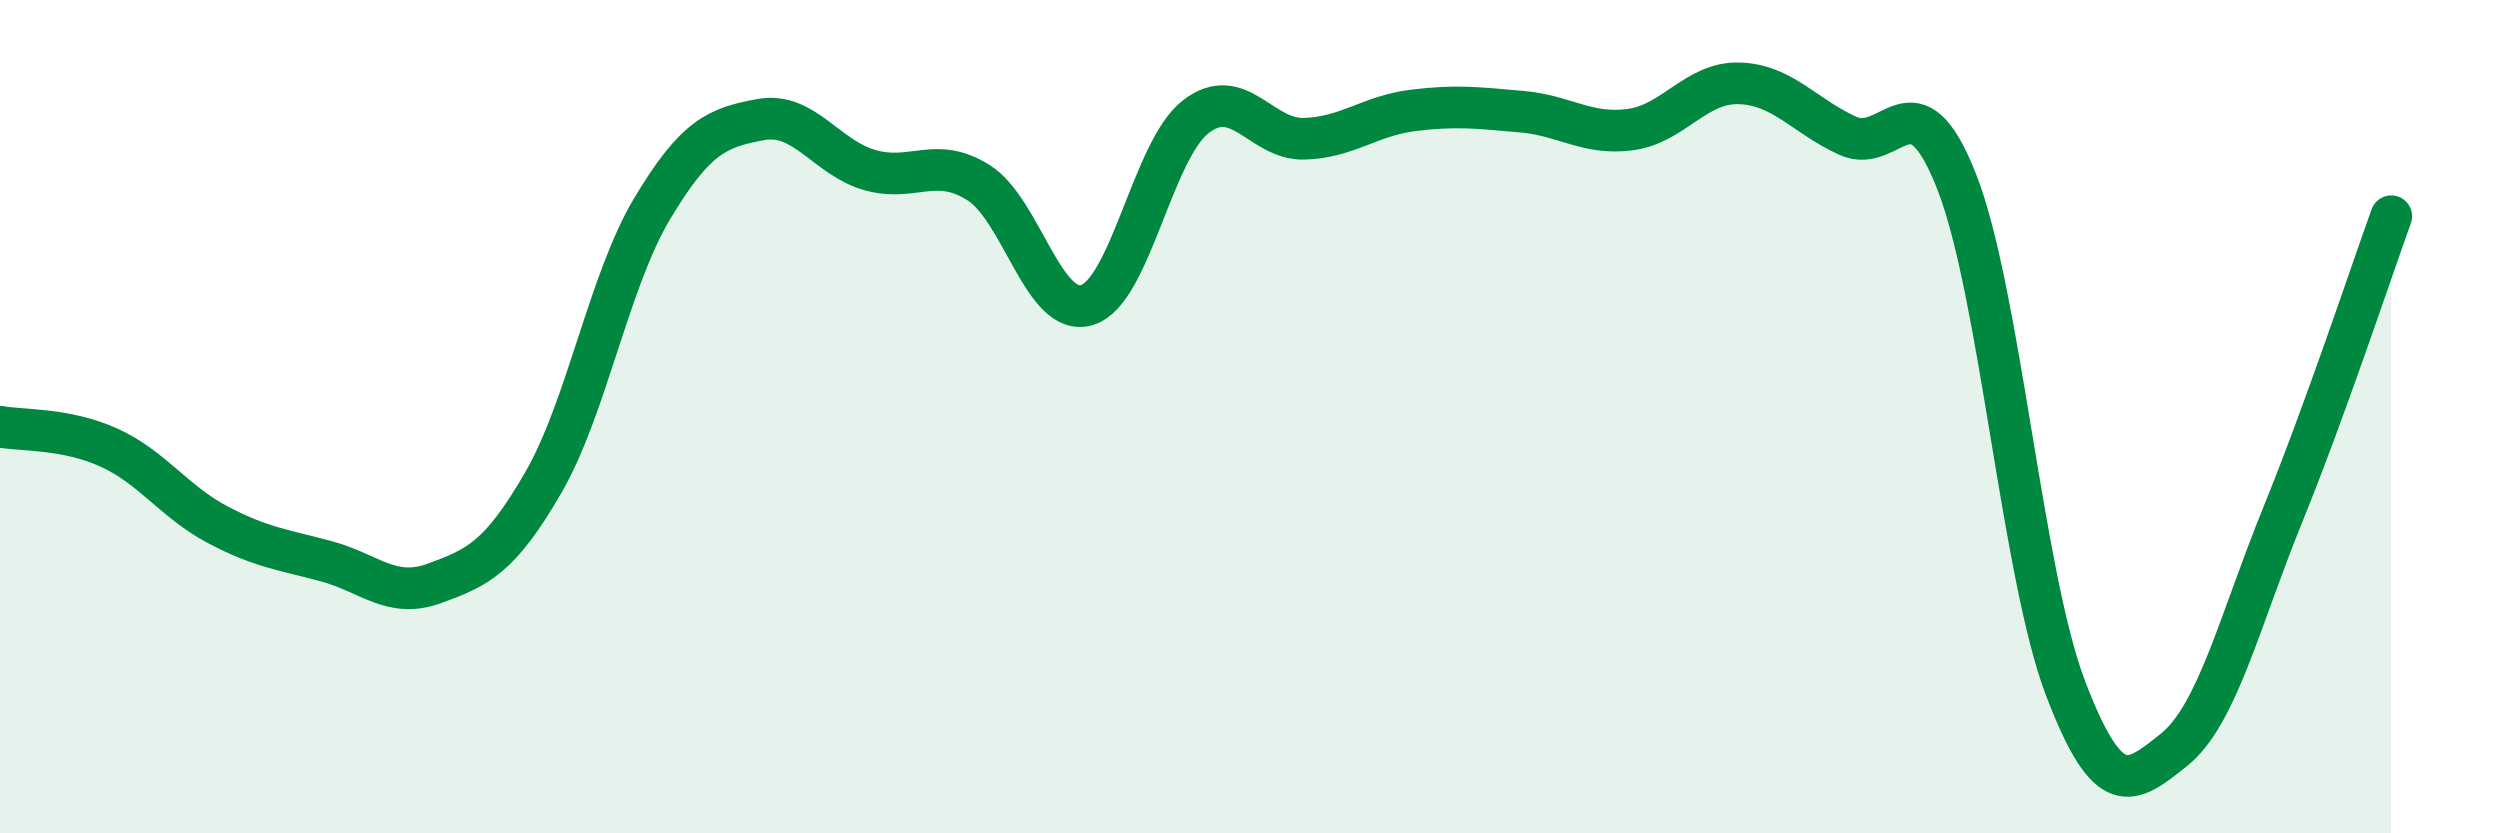 
    <svg width="60" height="20" viewBox="0 0 60 20" xmlns="http://www.w3.org/2000/svg">
      <path
        d="M 0,10.24 C 0.52,10.34 1.57,10.27 2.61,10.74 C 3.65,11.21 4.18,12.04 5.22,12.59 C 6.26,13.14 6.79,13.19 7.83,13.47 C 8.87,13.75 9.39,14.38 10.43,14 C 11.47,13.62 12,13.38 13.04,11.58 C 14.08,9.78 14.61,6.75 15.65,5.01 C 16.69,3.27 17.22,3.06 18.26,2.87 C 19.3,2.68 19.83,3.78 20.87,4.08 C 21.91,4.38 22.44,3.73 23.48,4.38 C 24.52,5.03 25.05,7.64 26.09,7.32 C 27.13,7 27.66,3.6 28.7,2.8 C 29.74,2 30.26,3.36 31.3,3.33 C 32.34,3.3 32.87,2.78 33.91,2.65 C 34.95,2.52 35.48,2.59 36.52,2.68 C 37.56,2.77 38.09,3.25 39.13,3.11 C 40.17,2.97 40.7,1.97 41.74,2 C 42.78,2.03 43.31,2.79 44.35,3.26 C 45.39,3.73 45.92,1.71 46.96,4.36 C 48,7.01 48.53,13.78 49.57,16.51 C 50.61,19.24 51.13,18.83 52.17,18 C 53.21,17.17 53.74,14.93 54.78,12.37 C 55.82,9.81 56.87,6.63 57.39,5.19L57.39 20L0 20Z"
        fill="#008740"
        opacity="0.1"
        stroke-linecap="round"
        stroke-linejoin="round"
      />
      <path
        d="M 0,10.24 C 0.52,10.34 1.57,10.27 2.61,10.74 C 3.65,11.21 4.18,12.04 5.22,12.59 C 6.26,13.14 6.79,13.19 7.83,13.47 C 8.87,13.75 9.39,14.38 10.43,14 C 11.47,13.62 12,13.38 13.04,11.58 C 14.08,9.78 14.61,6.75 15.65,5.01 C 16.69,3.27 17.22,3.06 18.26,2.87 C 19.3,2.68 19.83,3.78 20.87,4.08 C 21.91,4.38 22.44,3.73 23.48,4.38 C 24.52,5.03 25.05,7.64 26.09,7.32 C 27.13,7 27.66,3.6 28.7,2.8 C 29.74,2 30.26,3.36 31.3,3.33 C 32.34,3.3 32.87,2.78 33.91,2.65 C 34.95,2.52 35.48,2.59 36.52,2.68 C 37.56,2.77 38.09,3.25 39.13,3.11 C 40.17,2.97 40.7,1.97 41.74,2 C 42.78,2.03 43.31,2.79 44.35,3.26 C 45.39,3.73 45.92,1.71 46.96,4.36 C 48,7.01 48.53,13.78 49.57,16.51 C 50.61,19.24 51.13,18.83 52.17,18 C 53.21,17.17 53.74,14.93 54.78,12.37 C 55.82,9.81 56.87,6.63 57.39,5.19"
        stroke="#008740"
        stroke-width="1"
        fill="none"
        stroke-linecap="round"
        stroke-linejoin="round"
      />
    </svg>
  